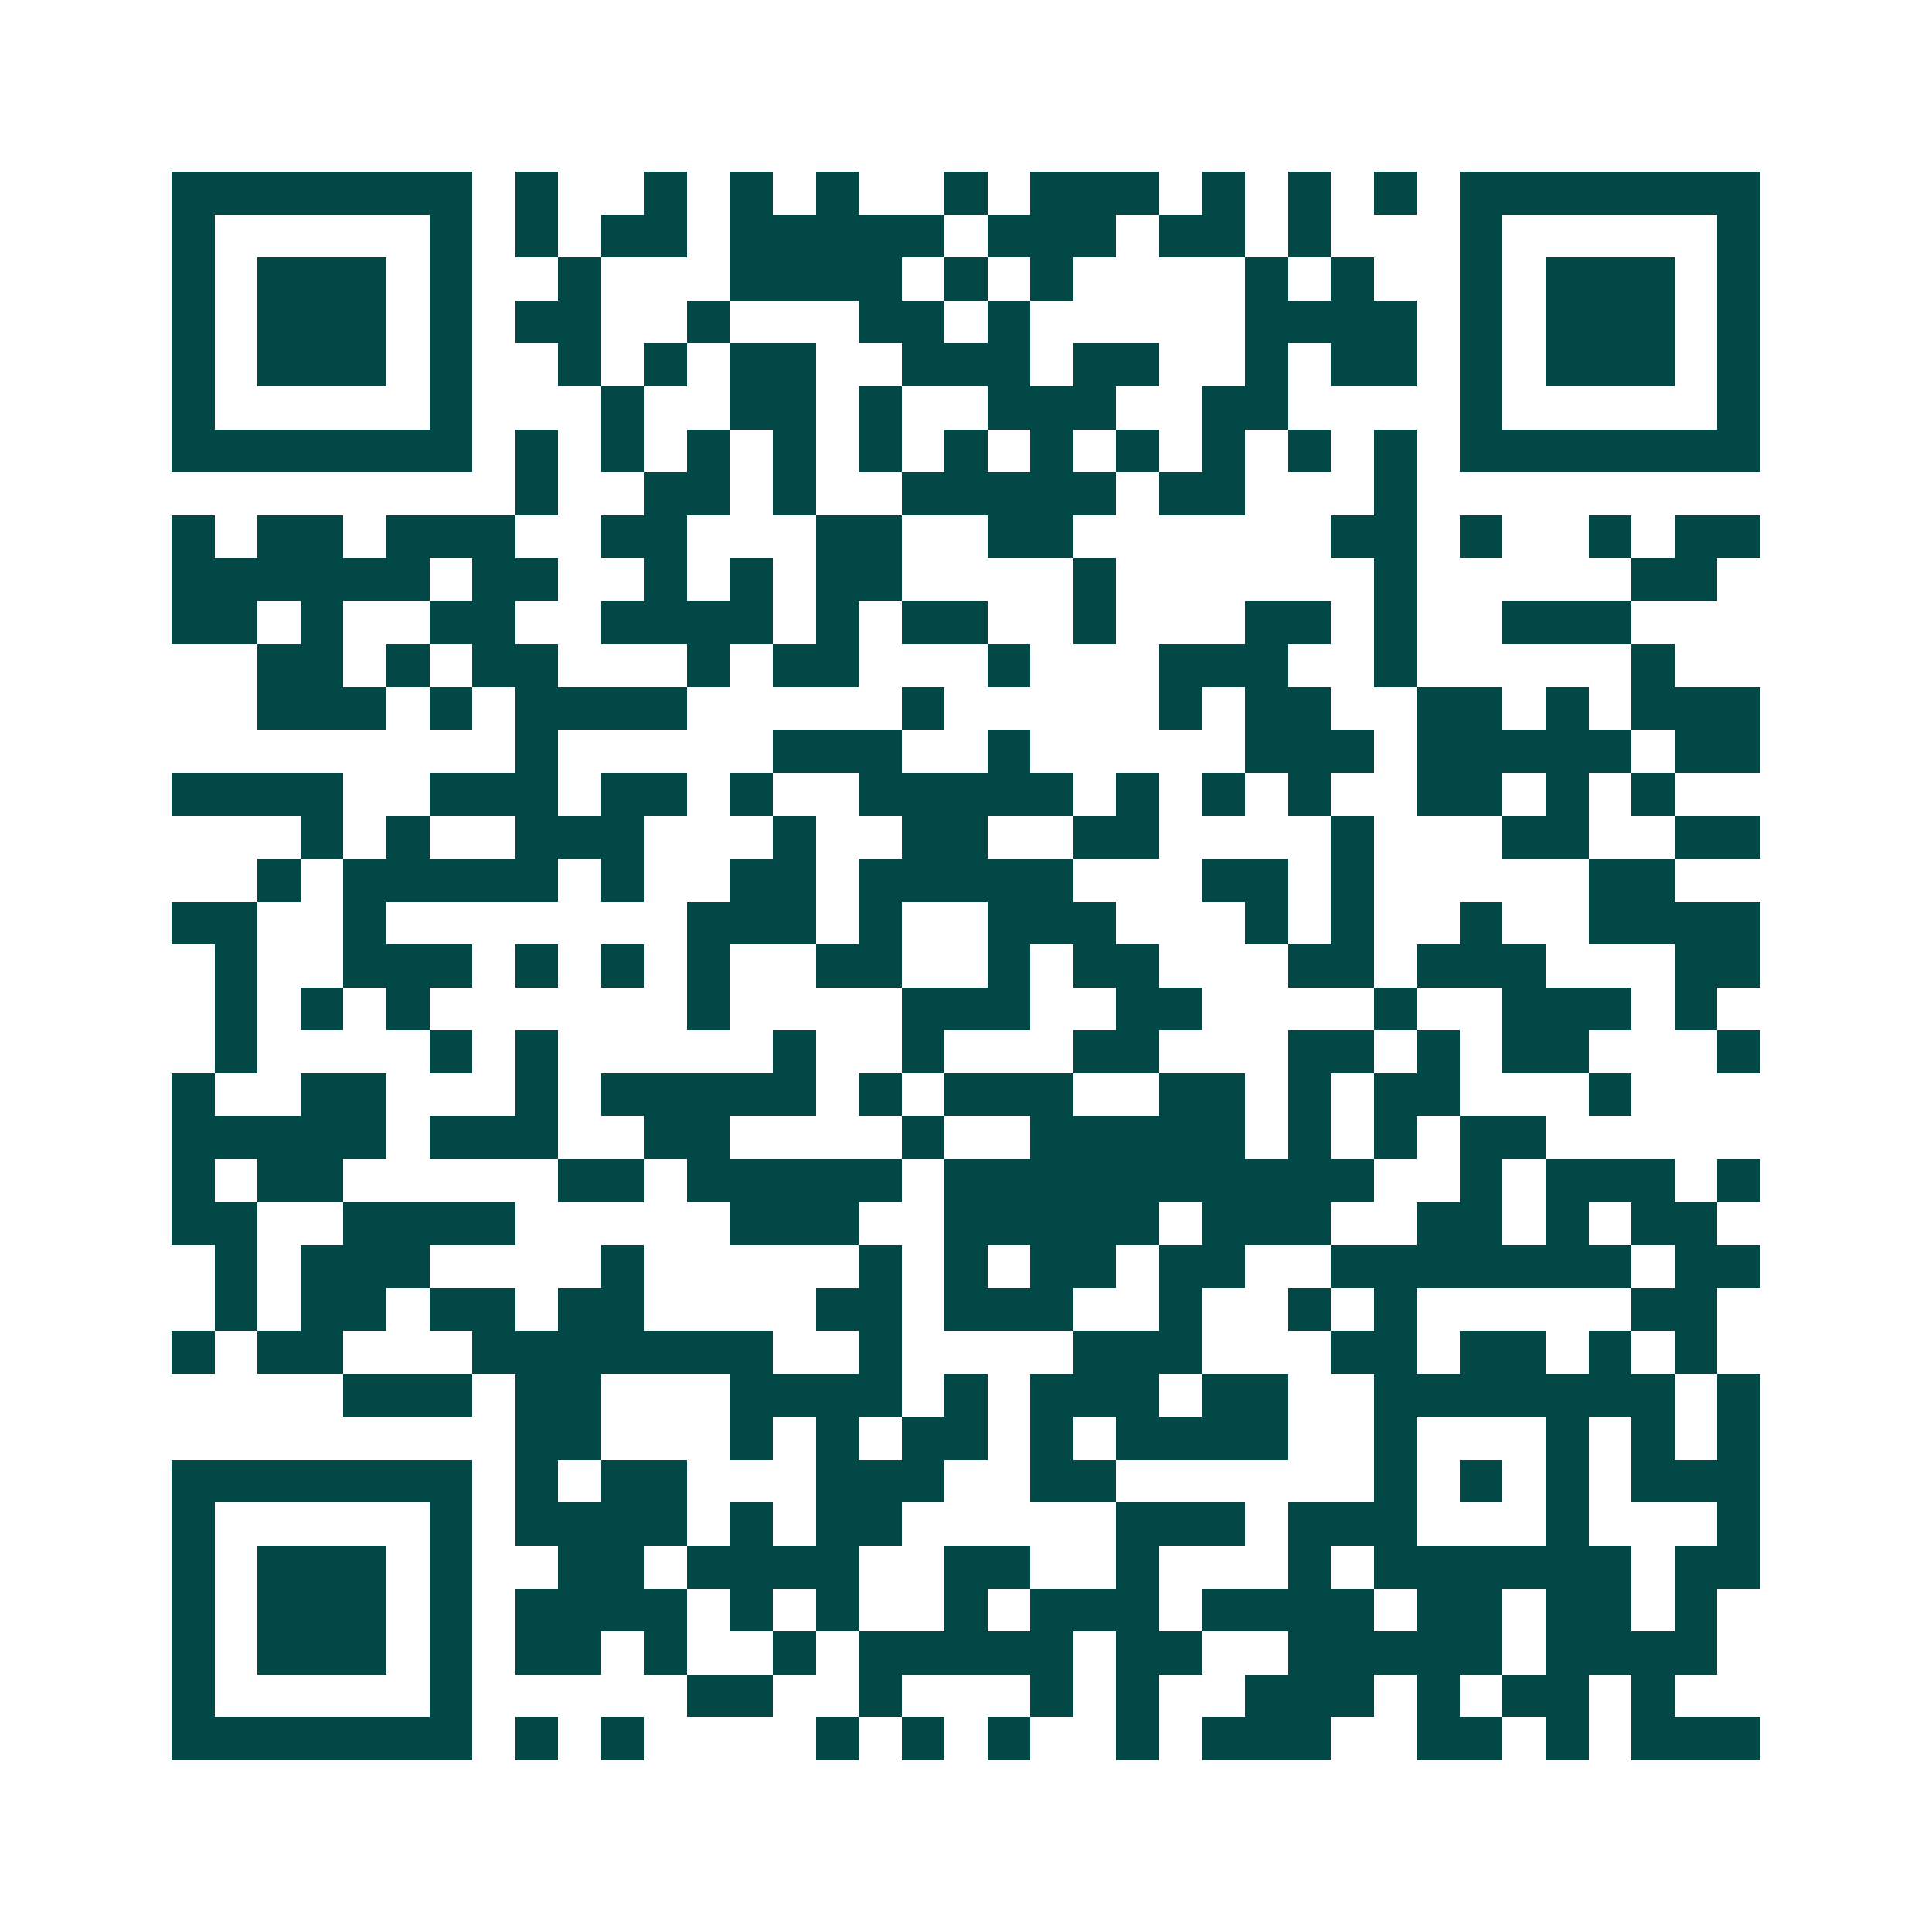 <svg xmlns="http://www.w3.org/2000/svg" width="200" height="200" viewBox="0 0 45 45" shape-rendering="crispEdges"><path fill="#ffffff" d="M0 0h45v45H0z"/><path stroke="#014847" d="M4 4.5h7m1 0h1m2 0h1m1 0h1m1 0h1m2 0h1m1 0h3m1 0h1m1 0h1m1 0h1m1 0h7M4 5.5h1m5 0h1m1 0h1m1 0h2m1 0h5m1 0h3m1 0h2m1 0h1m3 0h1m5 0h1M4 6.5h1m1 0h3m1 0h1m2 0h1m3 0h4m1 0h1m1 0h1m4 0h1m1 0h1m2 0h1m1 0h3m1 0h1M4 7.5h1m1 0h3m1 0h1m1 0h2m2 0h1m3 0h2m1 0h1m5 0h4m1 0h1m1 0h3m1 0h1M4 8.5h1m1 0h3m1 0h1m2 0h1m1 0h1m1 0h2m2 0h3m1 0h2m2 0h1m1 0h2m1 0h1m1 0h3m1 0h1M4 9.5h1m5 0h1m3 0h1m2 0h2m1 0h1m2 0h3m2 0h2m4 0h1m5 0h1M4 10.5h7m1 0h1m1 0h1m1 0h1m1 0h1m1 0h1m1 0h1m1 0h1m1 0h1m1 0h1m1 0h1m1 0h1m1 0h7M12 11.5h1m2 0h2m1 0h1m2 0h5m1 0h2m3 0h1M4 12.5h1m1 0h2m1 0h3m2 0h2m3 0h2m2 0h2m6 0h2m1 0h1m2 0h1m1 0h2M4 13.5h6m1 0h2m2 0h1m1 0h1m1 0h2m4 0h1m6 0h1m5 0h2M4 14.5h2m1 0h1m2 0h2m2 0h4m1 0h1m1 0h2m2 0h1m3 0h2m1 0h1m2 0h3M6 15.5h2m1 0h1m1 0h2m3 0h1m1 0h2m3 0h1m3 0h3m2 0h1m5 0h1M6 16.5h3m1 0h1m1 0h4m5 0h1m5 0h1m1 0h2m2 0h2m1 0h1m1 0h3M12 17.5h1m5 0h3m2 0h1m5 0h3m1 0h5m1 0h2M4 18.5h4m2 0h3m1 0h2m1 0h1m2 0h5m1 0h1m1 0h1m1 0h1m2 0h2m1 0h1m1 0h1M7 19.5h1m1 0h1m2 0h3m3 0h1m2 0h2m2 0h2m4 0h1m3 0h2m2 0h2M6 20.5h1m1 0h5m1 0h1m2 0h2m1 0h5m3 0h2m1 0h1m5 0h2M4 21.5h2m2 0h1m7 0h3m1 0h1m2 0h3m3 0h1m1 0h1m2 0h1m2 0h4M5 22.5h1m2 0h3m1 0h1m1 0h1m1 0h1m2 0h2m2 0h1m1 0h2m3 0h2m1 0h3m3 0h2M5 23.5h1m1 0h1m1 0h1m6 0h1m4 0h3m2 0h2m4 0h1m2 0h3m1 0h1M5 24.5h1m4 0h1m1 0h1m5 0h1m2 0h1m3 0h2m3 0h2m1 0h1m1 0h2m3 0h1M4 25.5h1m2 0h2m3 0h1m1 0h5m1 0h1m1 0h3m2 0h2m1 0h1m1 0h2m3 0h1M4 26.5h5m1 0h3m2 0h2m4 0h1m2 0h5m1 0h1m1 0h1m1 0h2M4 27.5h1m1 0h2m5 0h2m1 0h5m1 0h10m2 0h1m1 0h3m1 0h1M4 28.5h2m2 0h4m5 0h3m2 0h5m1 0h3m2 0h2m1 0h1m1 0h2M5 29.5h1m1 0h3m4 0h1m5 0h1m1 0h1m1 0h2m1 0h2m2 0h7m1 0h2M5 30.5h1m1 0h2m1 0h2m1 0h2m4 0h2m1 0h3m2 0h1m2 0h1m1 0h1m5 0h2M4 31.5h1m1 0h2m3 0h7m2 0h1m4 0h3m3 0h2m1 0h2m1 0h1m1 0h1M8 32.5h3m1 0h2m3 0h4m1 0h1m1 0h3m1 0h2m2 0h7m1 0h1M12 33.5h2m3 0h1m1 0h1m1 0h2m1 0h1m1 0h4m2 0h1m3 0h1m1 0h1m1 0h1M4 34.5h7m1 0h1m1 0h2m3 0h3m2 0h2m6 0h1m1 0h1m1 0h1m1 0h3M4 35.5h1m5 0h1m1 0h4m1 0h1m1 0h2m5 0h3m1 0h3m3 0h1m3 0h1M4 36.5h1m1 0h3m1 0h1m2 0h2m1 0h4m2 0h2m2 0h1m3 0h1m1 0h6m1 0h2M4 37.5h1m1 0h3m1 0h1m1 0h4m1 0h1m1 0h1m2 0h1m1 0h3m1 0h4m1 0h2m1 0h2m1 0h1M4 38.5h1m1 0h3m1 0h1m1 0h2m1 0h1m2 0h1m1 0h5m1 0h2m2 0h5m1 0h4M4 39.5h1m5 0h1m5 0h2m2 0h1m3 0h1m1 0h1m2 0h3m1 0h1m1 0h2m1 0h1M4 40.5h7m1 0h1m1 0h1m4 0h1m1 0h1m1 0h1m2 0h1m1 0h3m2 0h2m1 0h1m1 0h3"/></svg>
